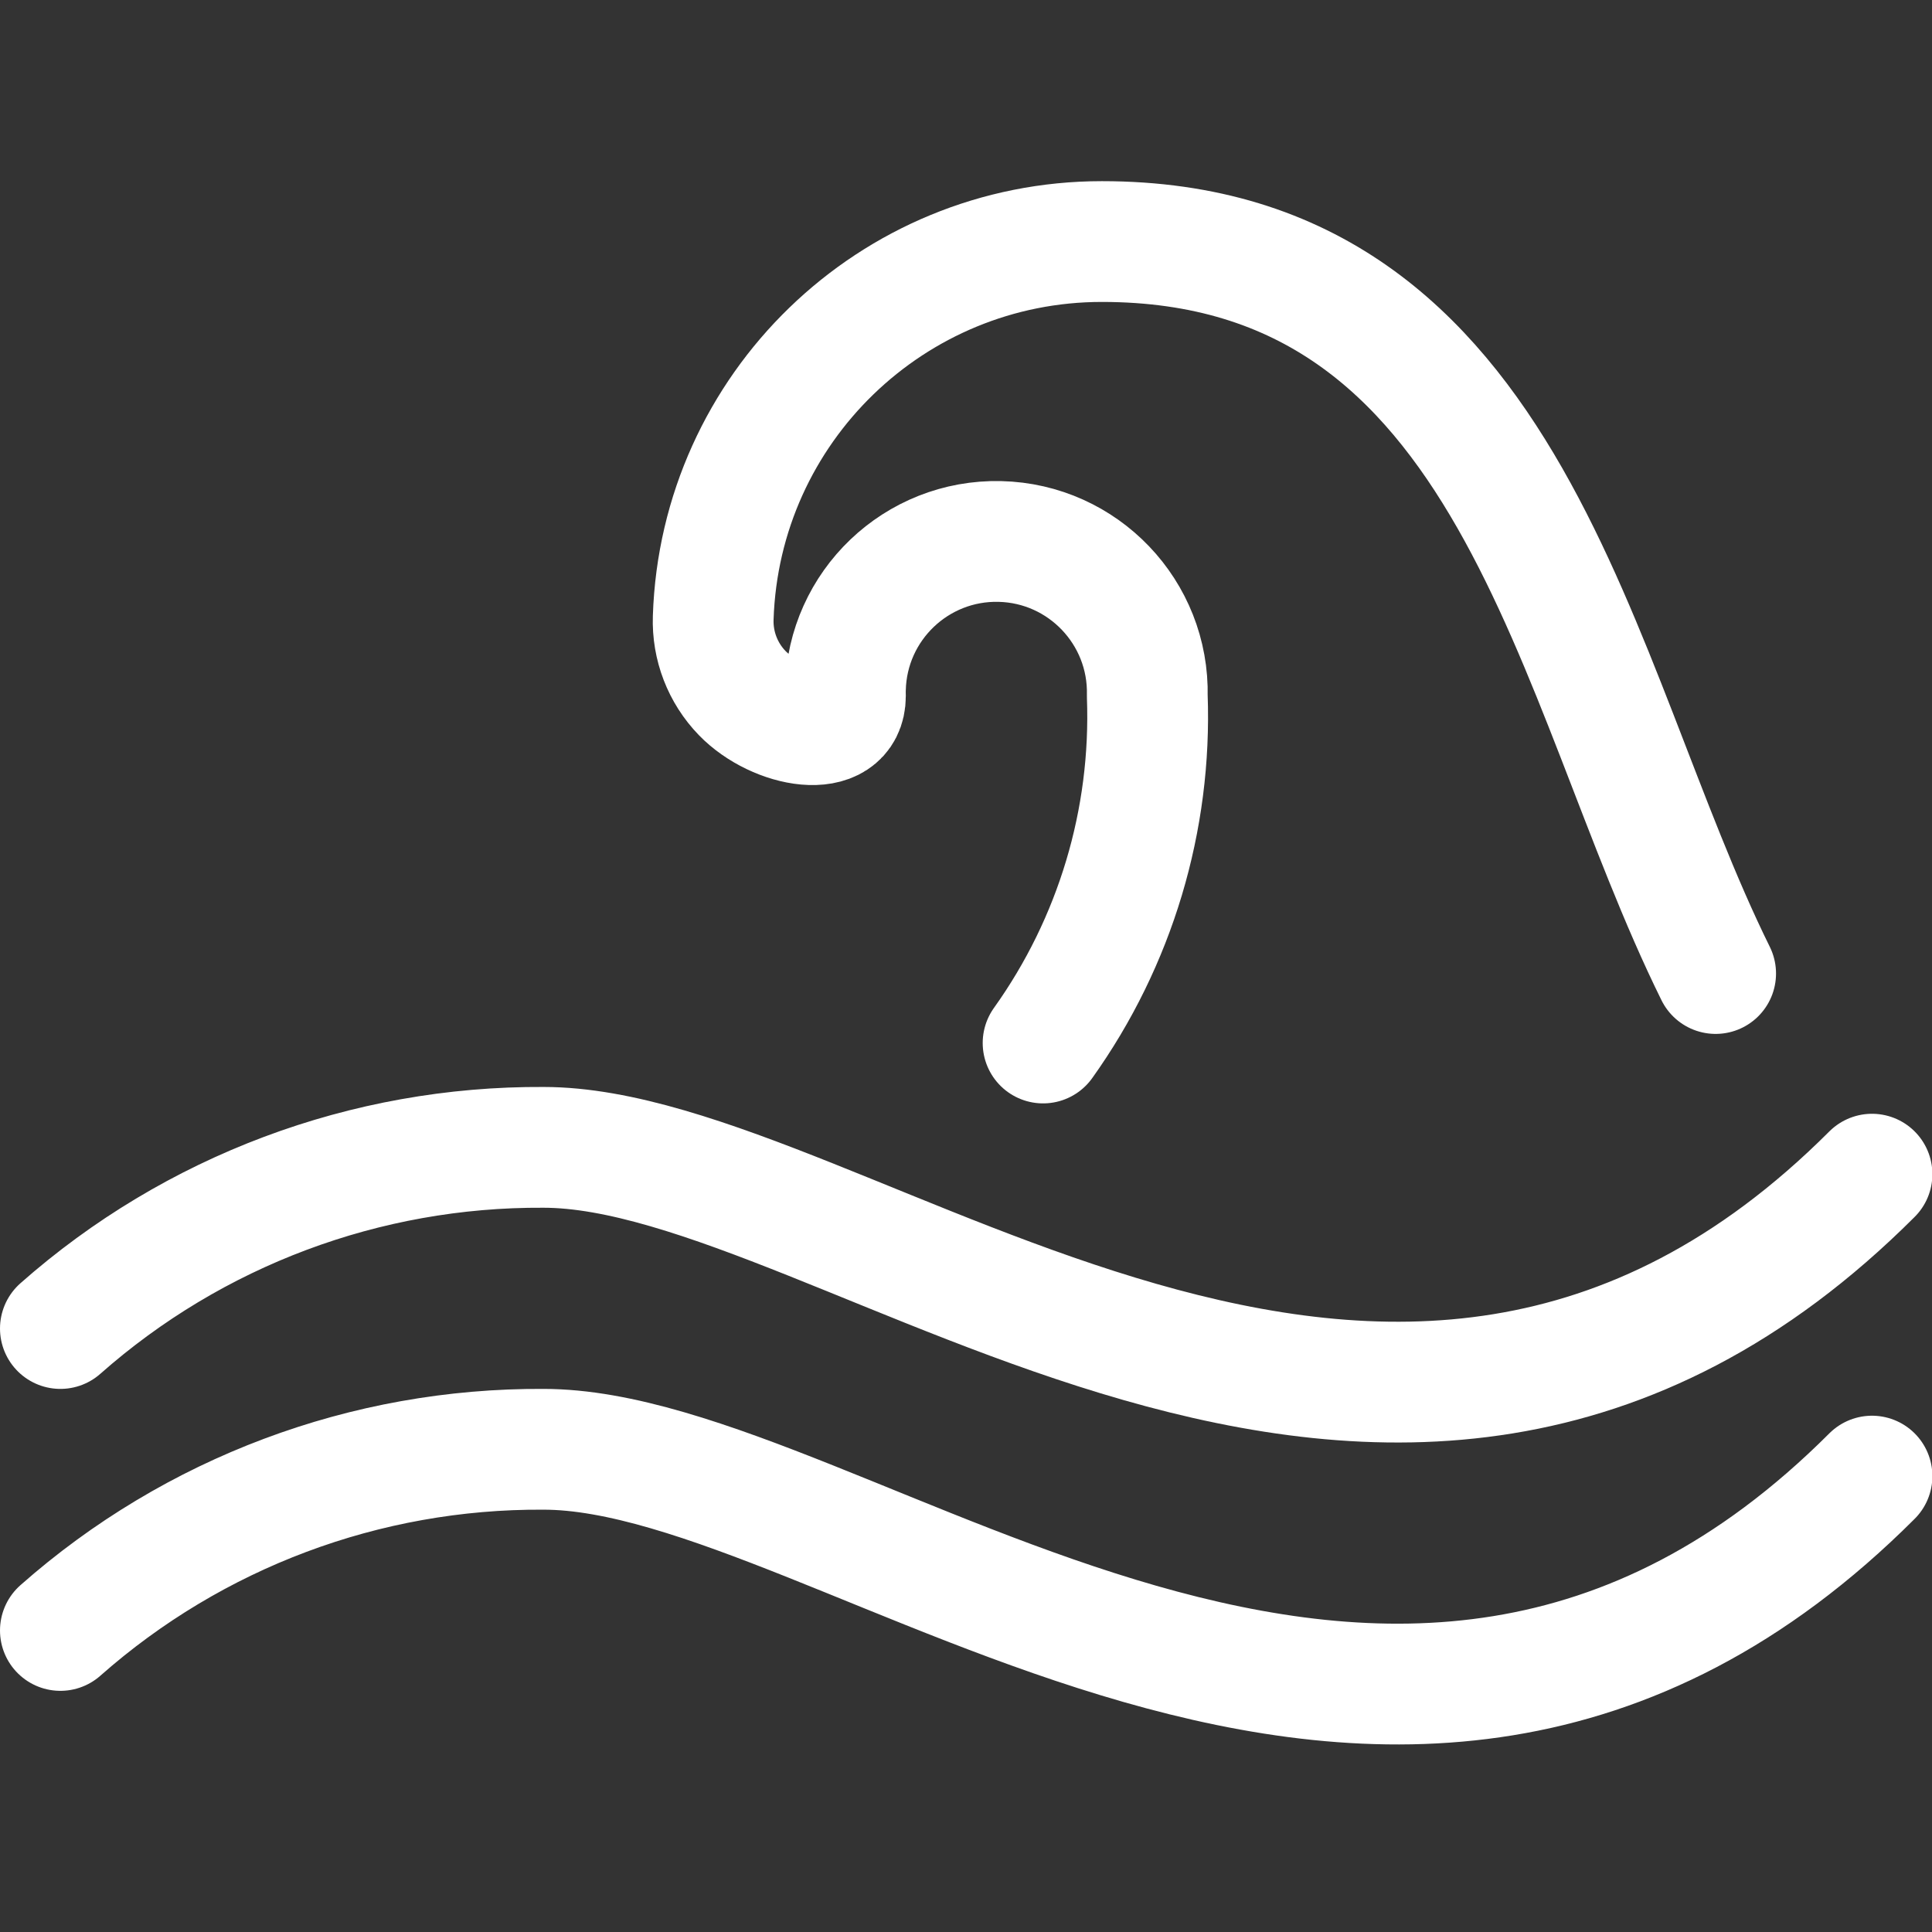 <svg xmlns="http://www.w3.org/2000/svg" version="1.1" xmlns:xlink="http://www.w3.org/1999/xlink" xmlns:svgjs="http://svgjs.com/svgjs" viewBox="0 0 40 40" width="40" height="40"><rect x="0" y="0" width="40" height="40" fill="#333333" stroke="none"/><title>Exported from Streamline App (https://app.streamlineicons.com)</title><g transform="matrix(1.667,0,0,1.667,0,0)"><path d="M 0.75,16.5c1.655-1.462,3.791-2.263,6-2.25c3.75,0,10.5,6.333,16.5,0.333 " stroke="#ffffff" fill="none" stroke-width="1.5" stroke-linecap="round" stroke-linejoin="round"></path><path d="M 12.955,12.954 c0.896-1.254,1.351-2.77,1.294-4.311c0.024-1.035-0.796-1.894-1.831-1.918c-1.035-0.024-1.894,0.796-1.918,1.831 c-0.001,0.029-0.001,0.058,0,0.087c0,0.556-0.861,0.4-1.282-0.035c-0.242-0.25-0.372-0.588-0.36-0.936 C8.943,5.068,11.079,3,13.685,3c5.139,0,5.831,5.465,7.623,9.091 " stroke="#ffffff" fill="none" stroke-width="1.5" stroke-linecap="round" stroke-linejoin="round"></path><path d="M 0.75,20.25c1.655-1.462,3.791-2.263,6-2.25 c3.75,0,10.5,6.333,16.5,0.333" stroke="#ffffff" fill="none" stroke-width="1.5" stroke-linecap="round" stroke-linejoin="round"></path></g></svg>